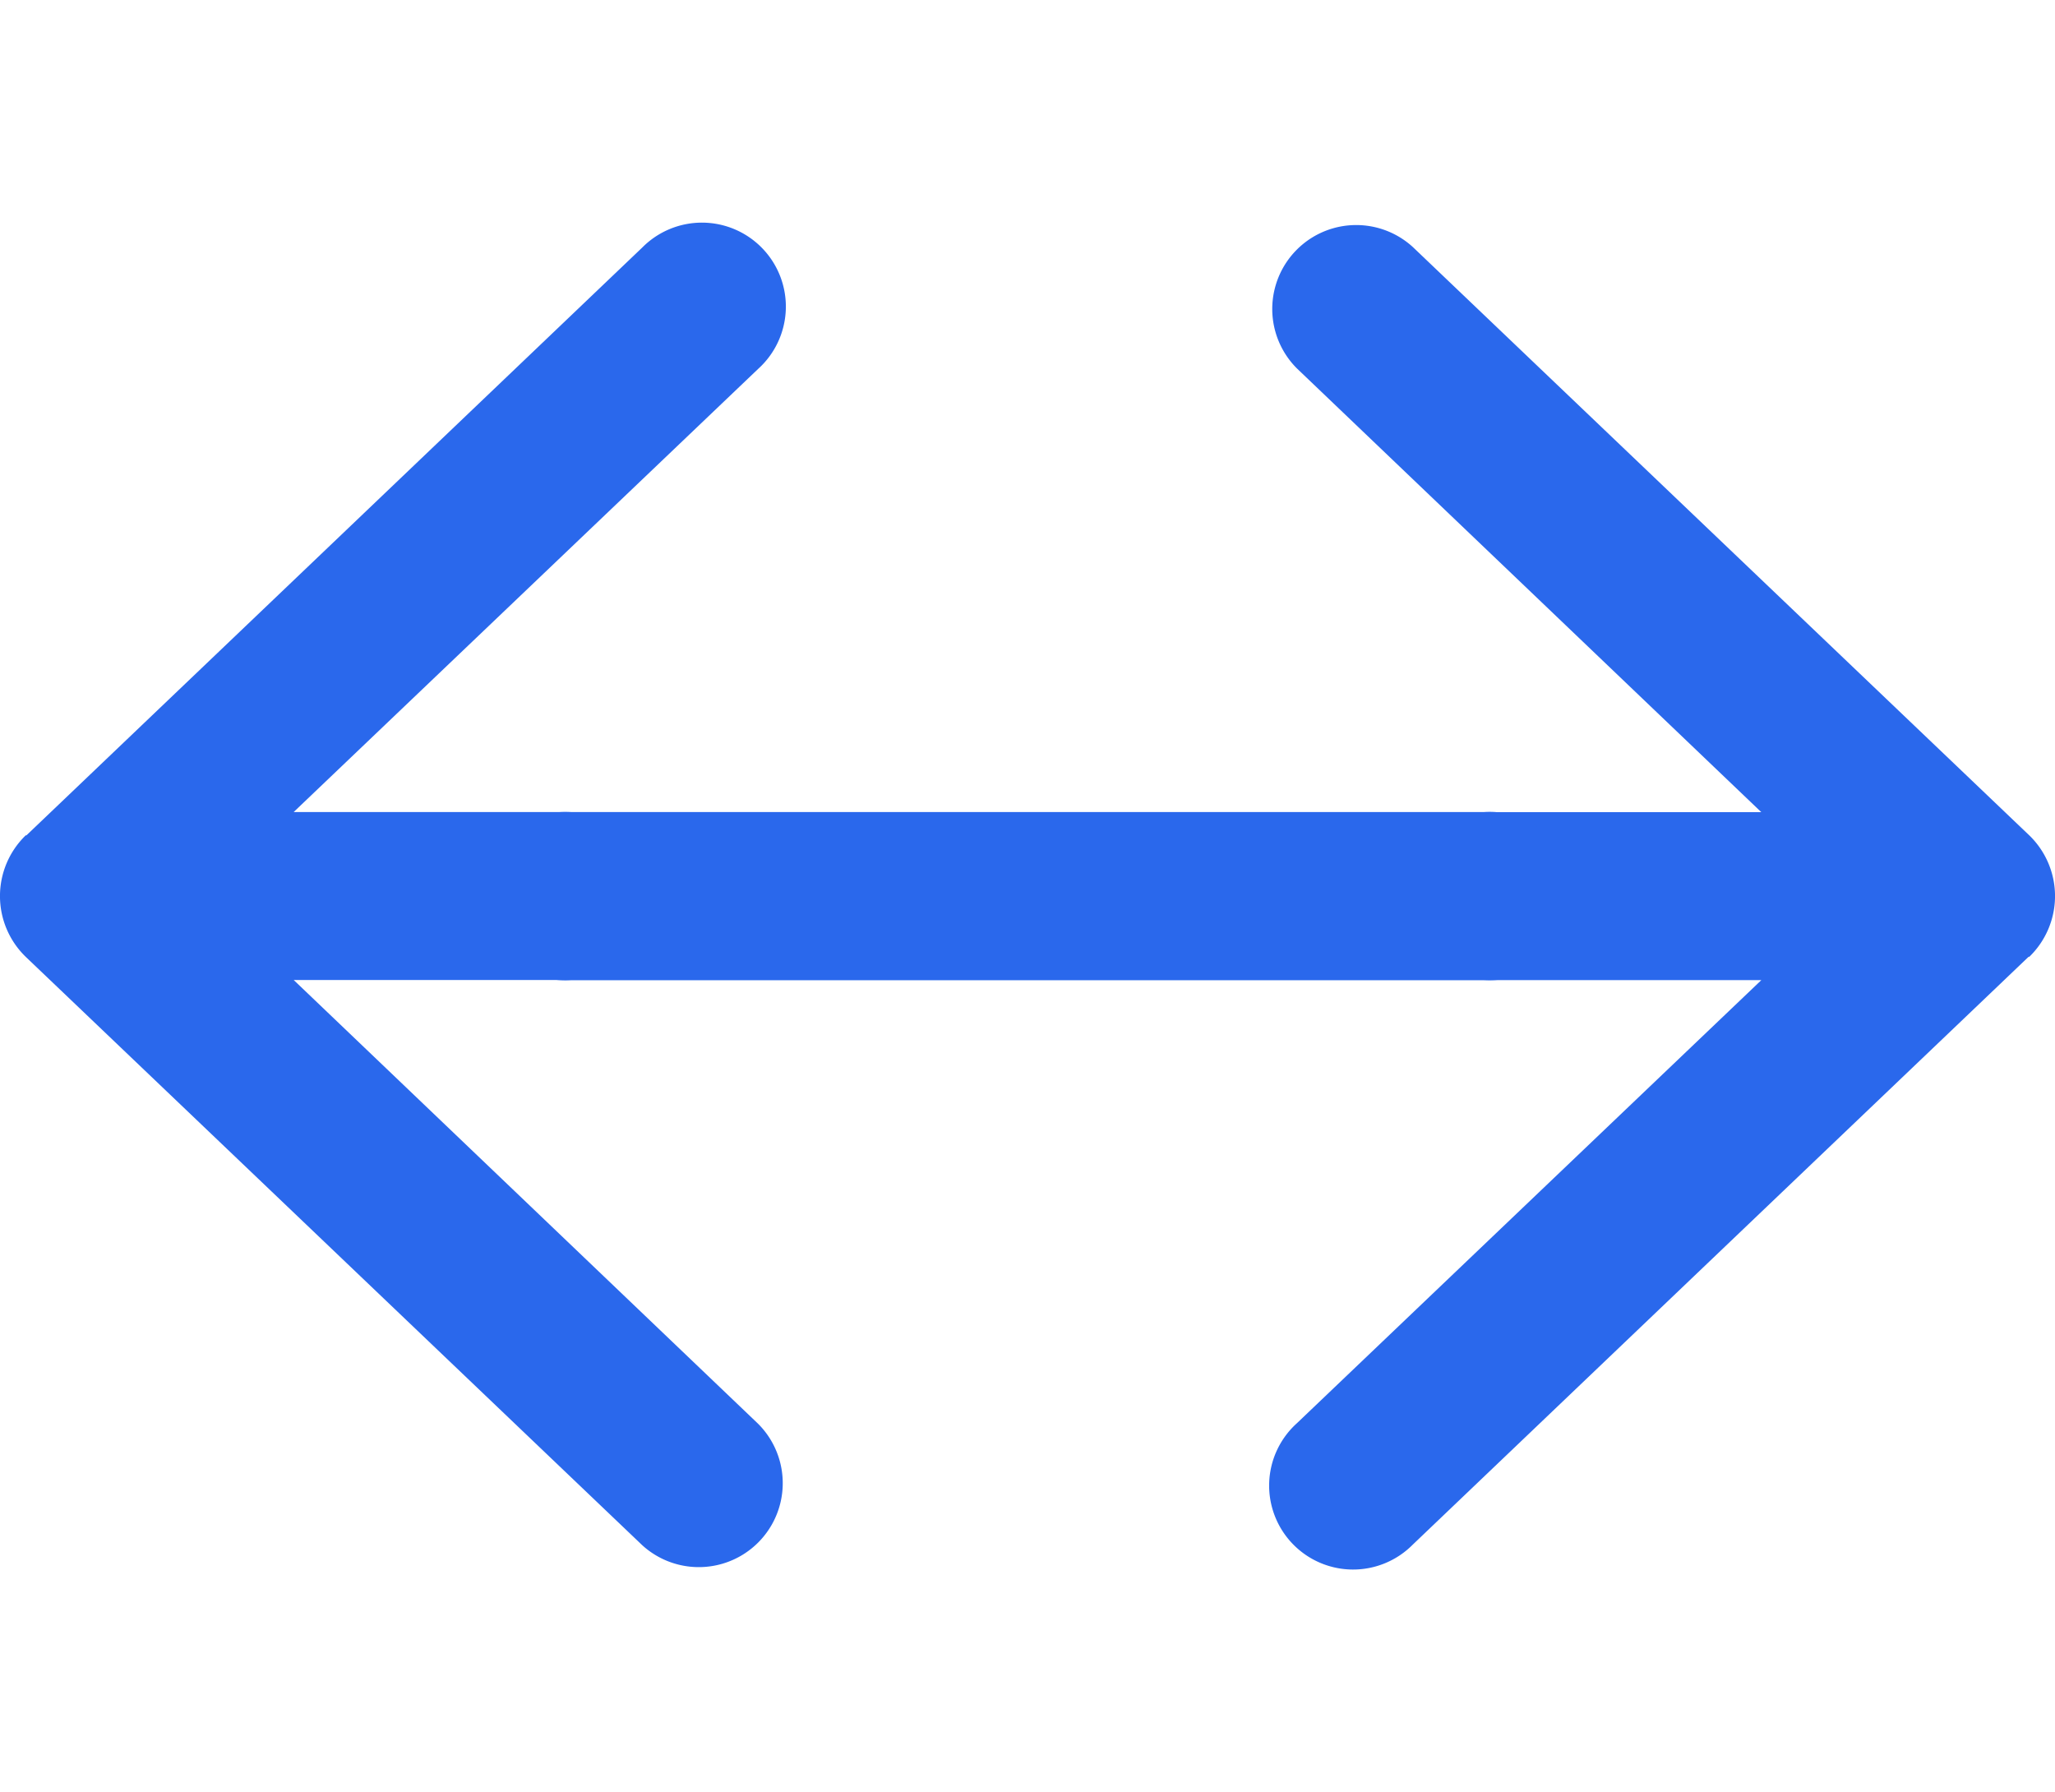 <svg xmlns="http://www.w3.org/2000/svg" xmlns:xlink="http://www.w3.org/1999/xlink" width="41.496" height="36.188" viewBox="0 0 41.496 36.188">
  <defs>
    <clipPath id="clip-path">
      <rect id="Rectangle_38" data-name="Rectangle 38" width="31.664" height="36.188" transform="translate(0 0.637)" fill="#2a68ec"/>
    </clipPath>
  </defs>
  <g id="Group_17" data-name="Group 17" transform="translate(-536.504 -904.726)">
    <g id="arrowRight" transform="translate(546.336 904.09)" clip-path="url(#clip-path)">
      <path id="Path_25" data-name="Path 25" d="M31.141,19.96a1.707,1.707,0,0,0,0-2.46L18.7,5.627a1.695,1.695,0,0,0-2.339,2.453l9.372,8.955H1.7a1.7,1.7,0,1,0,0,3.392H25.734l-9.379,8.948a1.695,1.695,0,1,0,2.339,2.452l12.44-11.874Z" fill="#2a68ec"/>
    </g>
    <g id="arrowRight-2" data-name="arrowRight" transform="translate(568.168 941.55) rotate(-180)" clip-path="url(#clip-path)">
      <path id="Path_26" data-name="Path 26" d="M31.141,19.96a1.707,1.707,0,0,0,0-2.46L18.7,5.627a1.695,1.695,0,0,0-2.339,2.453l9.372,8.955H1.7a1.7,1.7,0,1,0,0,3.392H25.734l-9.379,8.948a1.695,1.695,0,1,0,2.339,2.452l12.44-11.874Z" fill="#2a68ec"/>
    </g>
  </g>
</svg>
